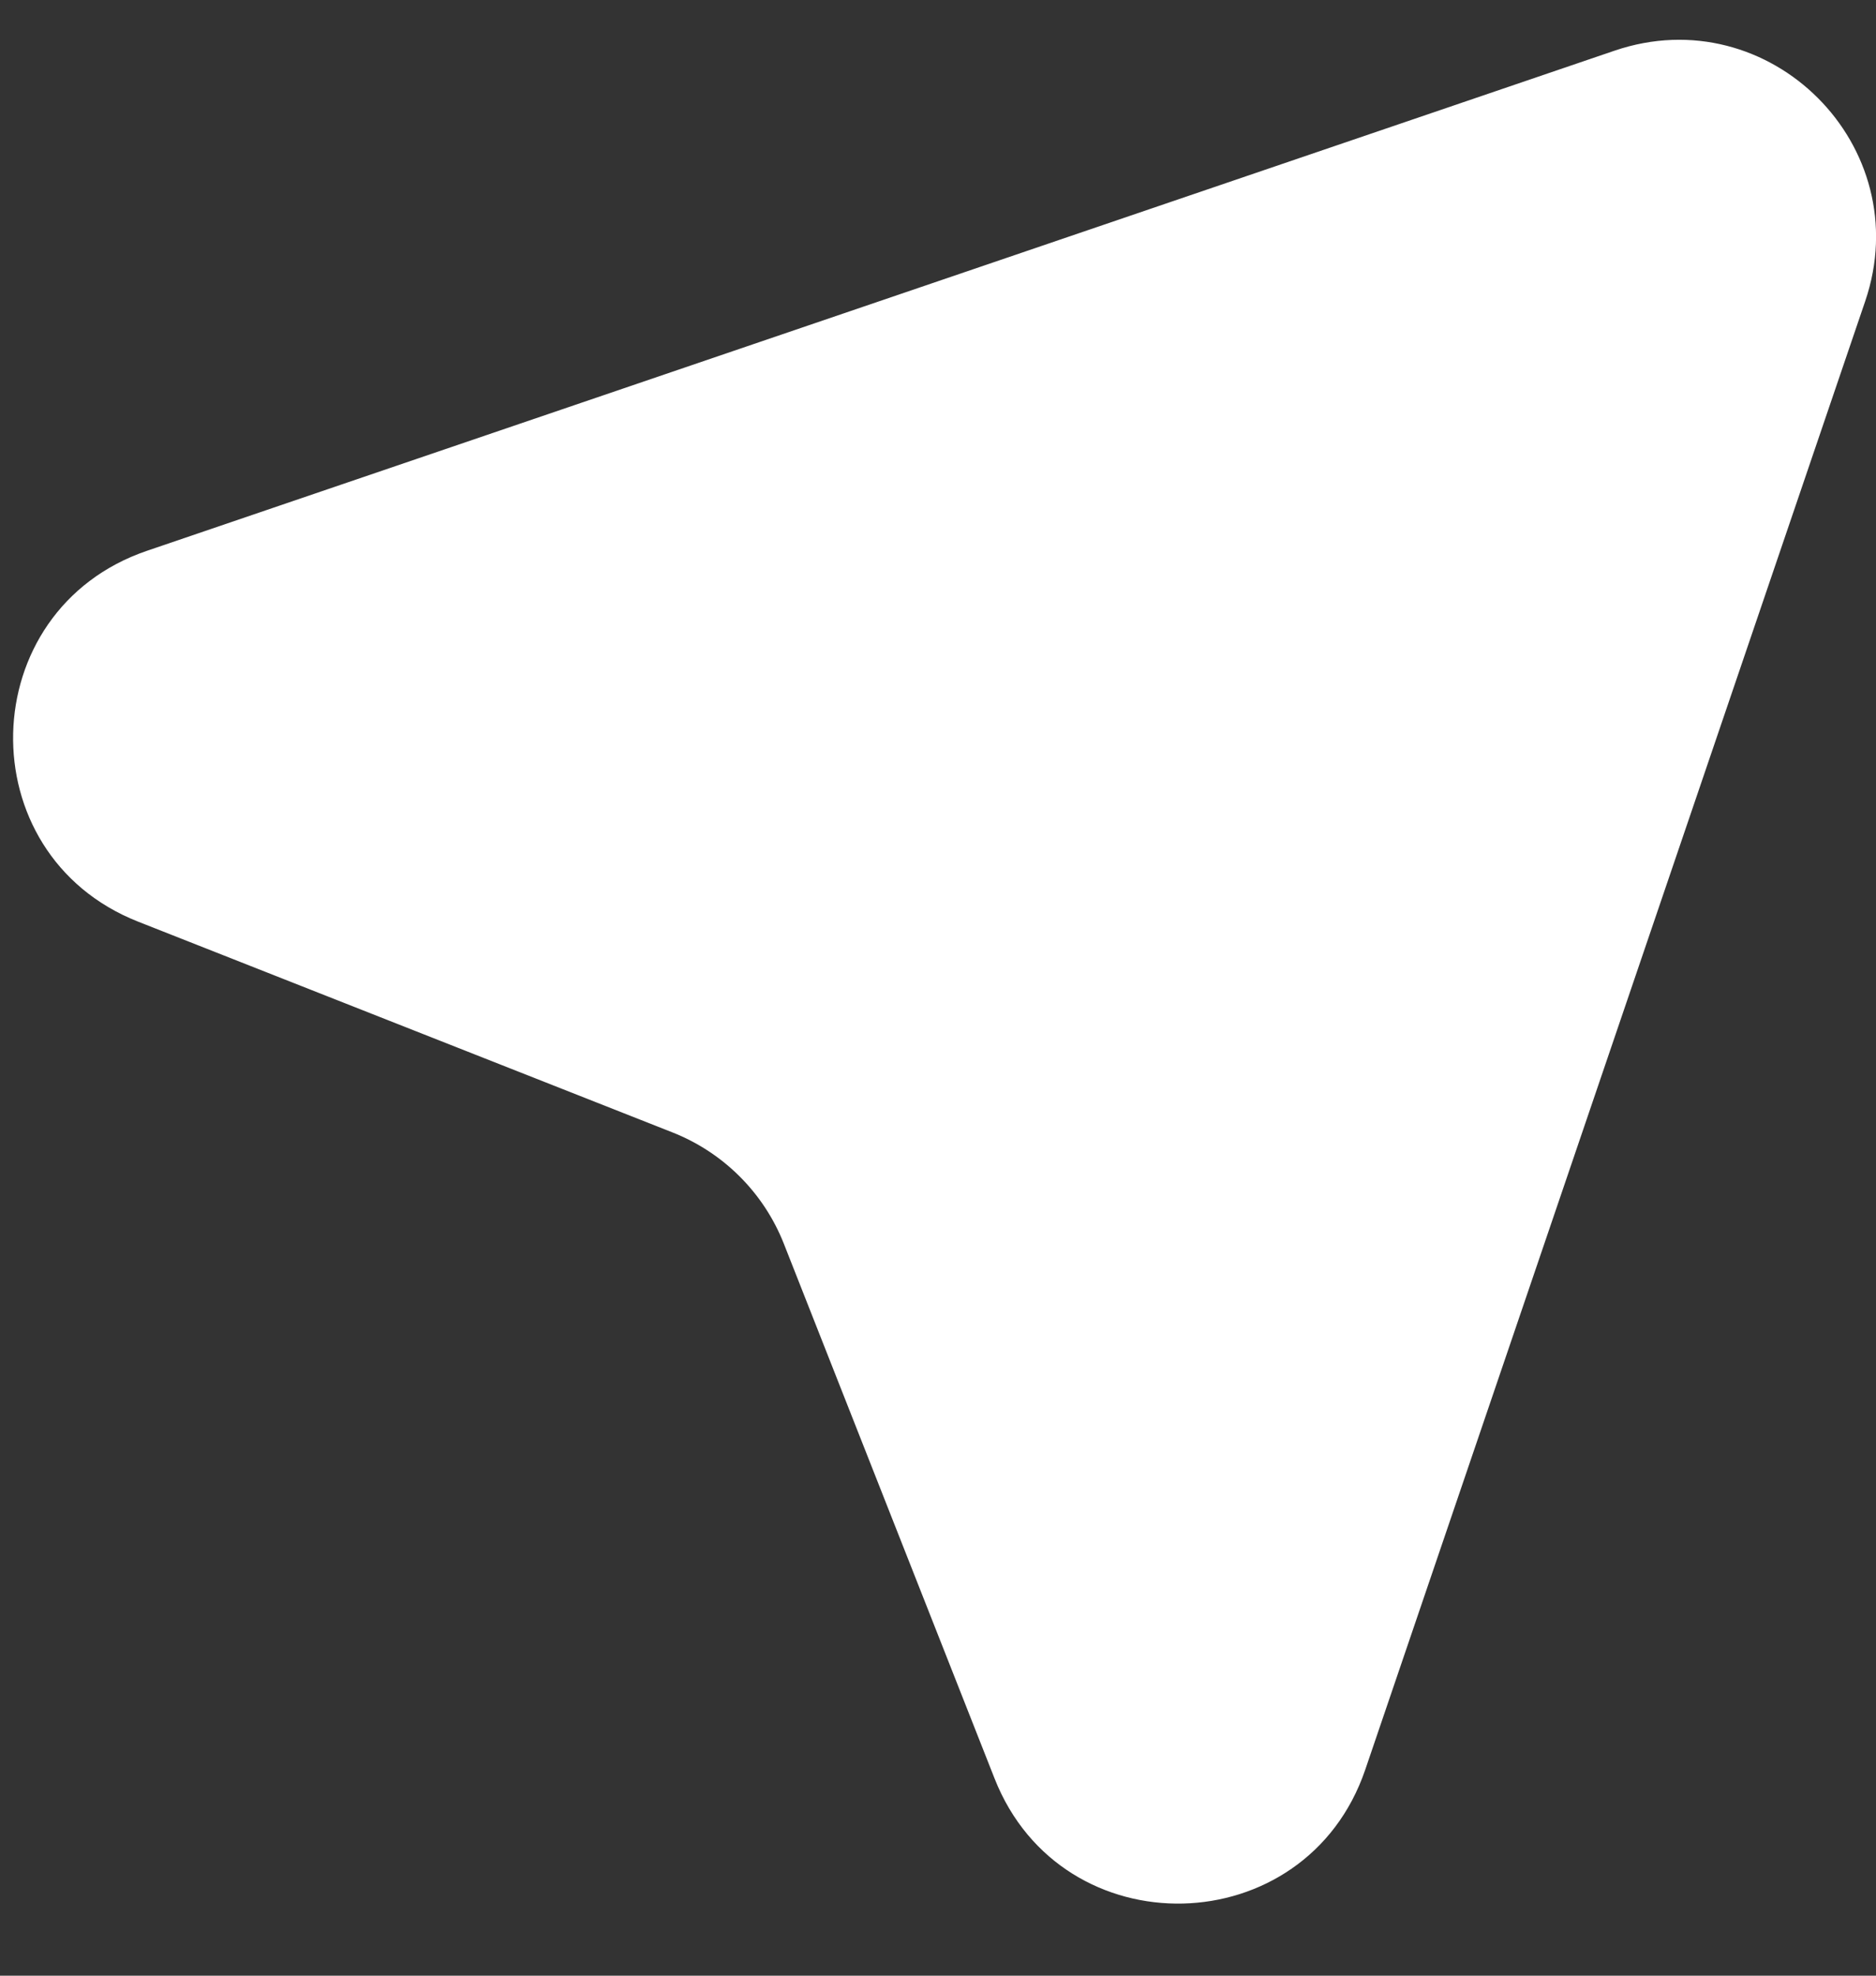 <svg width="19" height="20" viewBox="0 0 19 20" fill="none" xmlns="http://www.w3.org/2000/svg">
<rect x="0" y="0" width="19" height="20" fill="#333333" stroke="none"/>
<path d="M18.89 3.051L13.827 17.915C13.226 19.677 10.756 19.736 10.073 18.004L7.939 12.591C7.736 12.076 7.328 11.668 6.812 11.464L1.399 9.33C-0.333 8.647 -0.274 6.177 1.488 5.576L16.352 0.513C17.924 -0.022 19.426 1.48 18.89 3.051Z" fill="white"/>
</svg>
